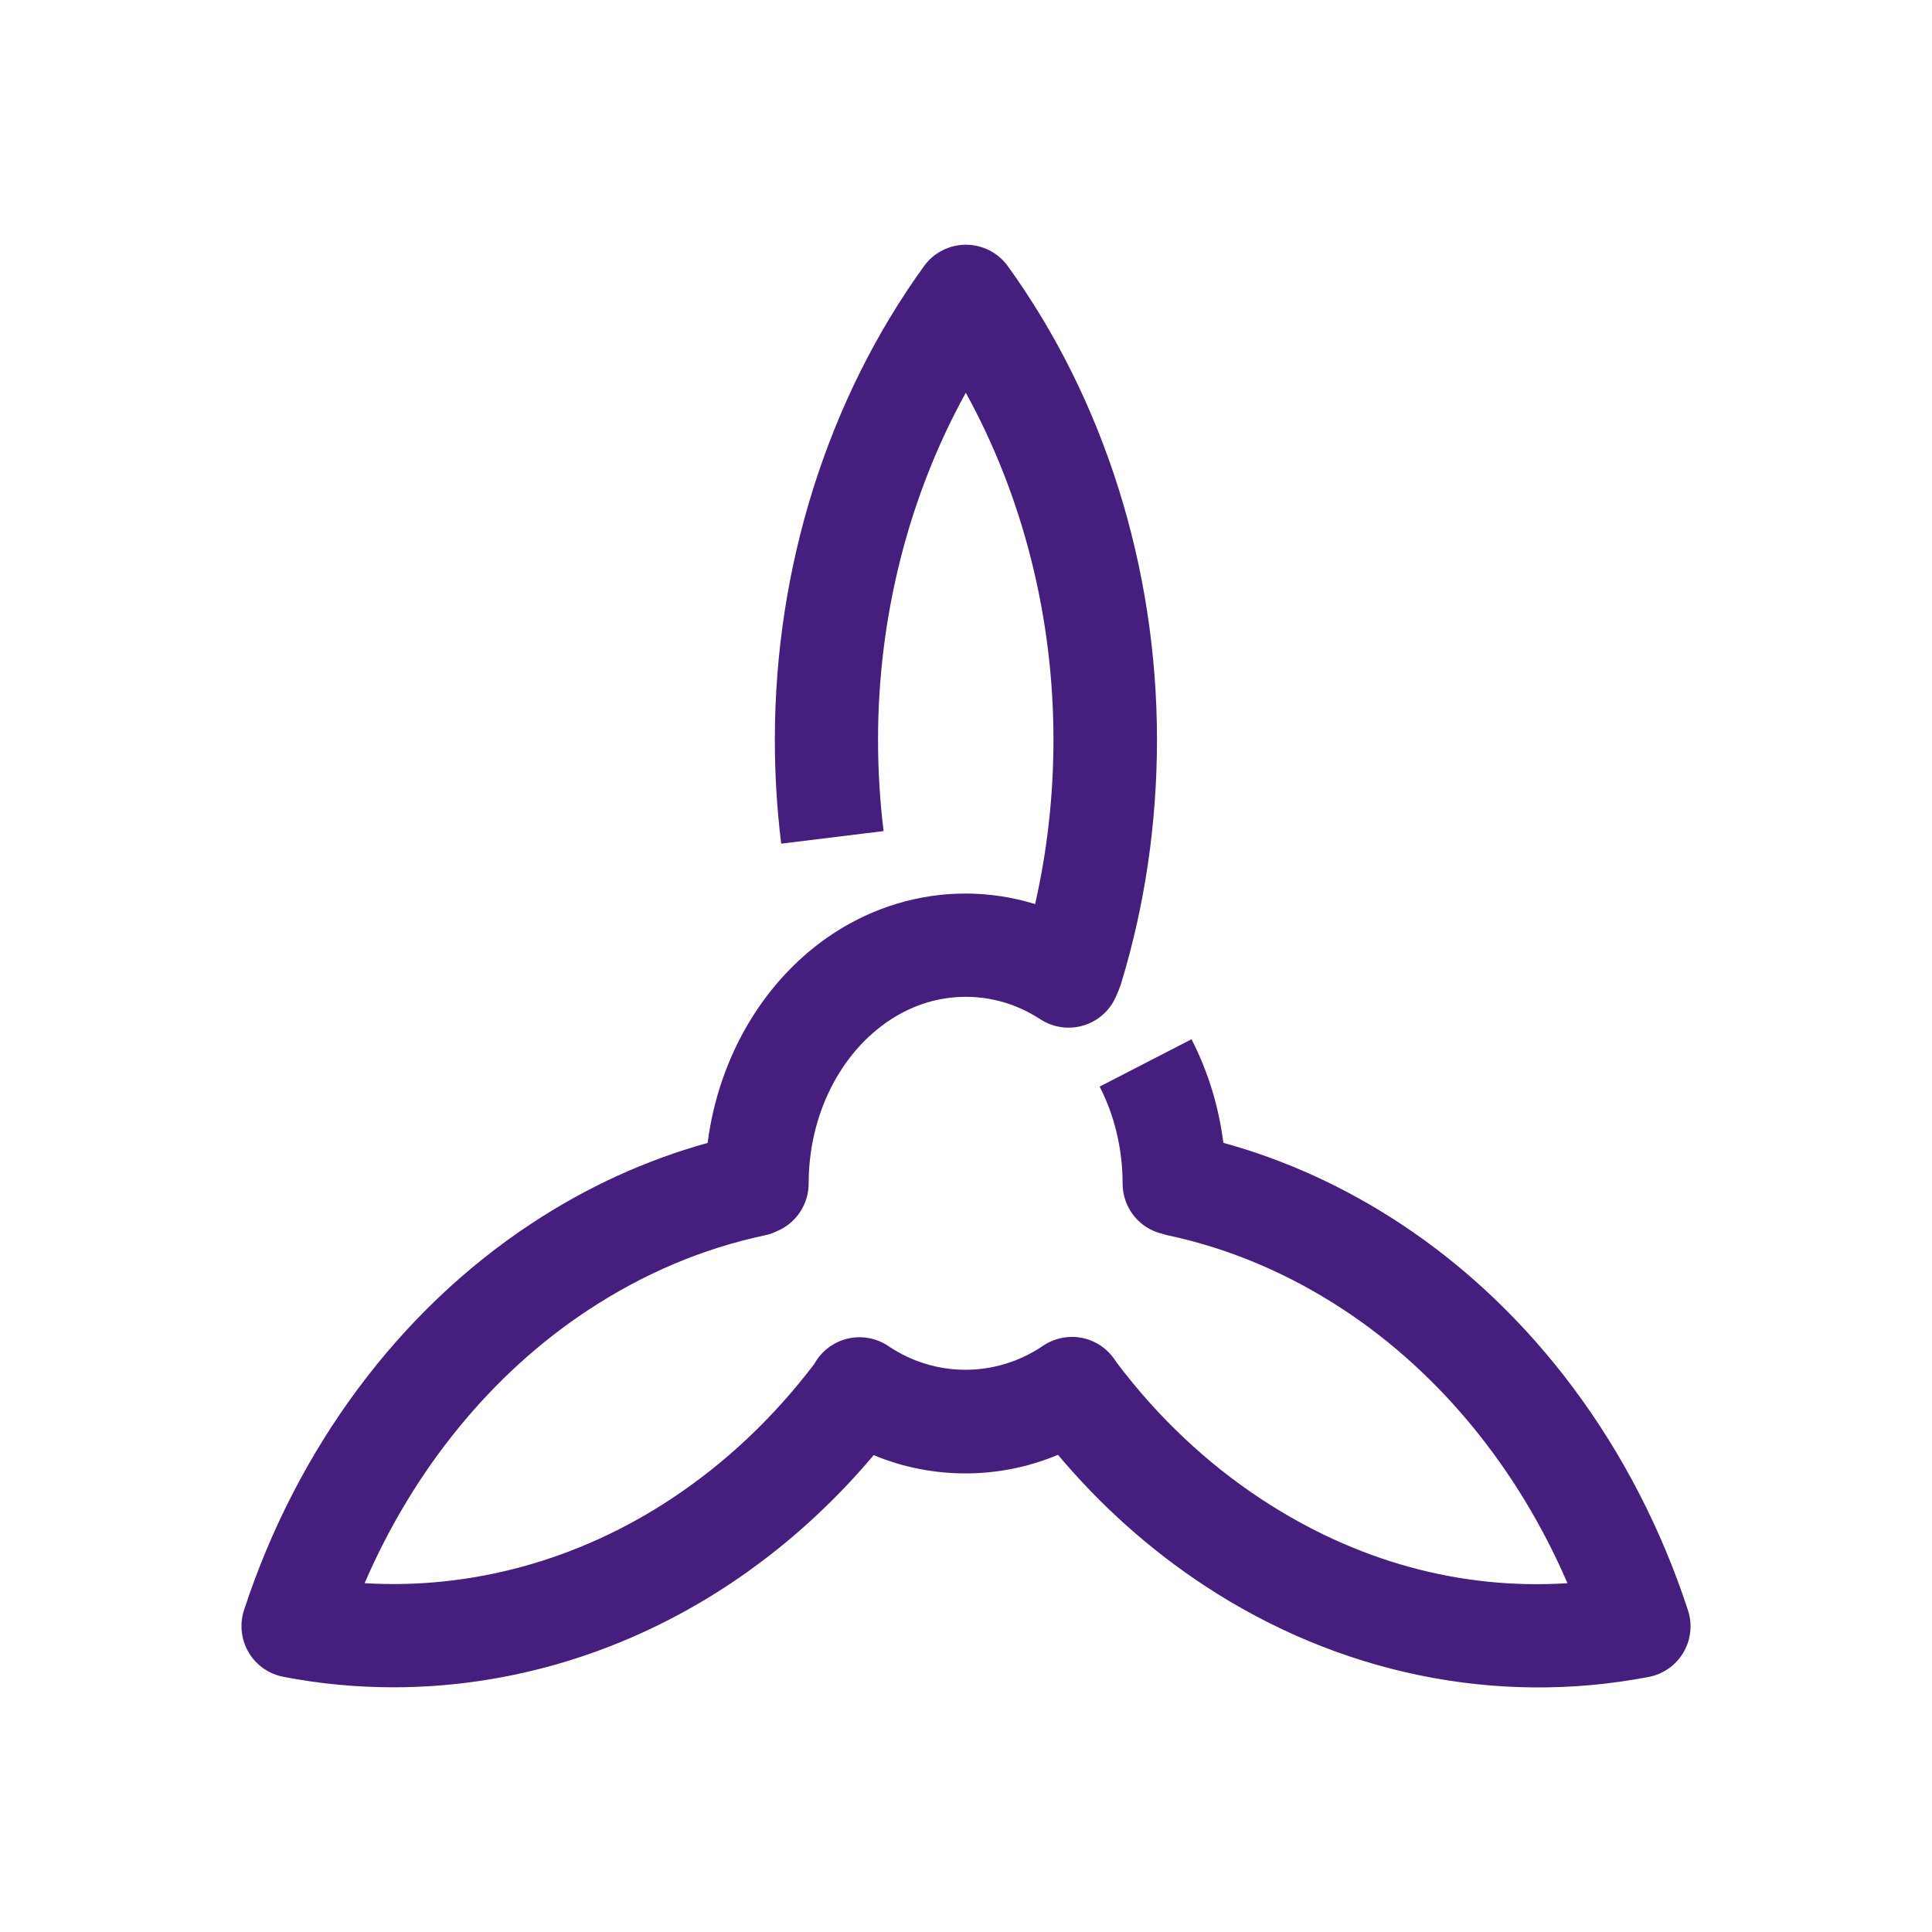 <svg width="100" height="100" viewBox="0 0 100 100" fill="none" xmlns="http://www.w3.org/2000/svg">
<path d="M20.368 87.334C18.468 87.334 16.564 87.159 14.672 86.792C13.918 86.65 13.26 86.188 12.868 85.525C12.481 84.863 12.393 84.063 12.631 83.338C15.377 74.946 20.656 67.846 27.502 63.334C30.368 61.442 33.435 60.042 36.627 59.158C37.202 54.65 39.61 50.6 43.189 48.279C45.239 46.95 47.585 46.25 49.968 46.25C51.197 46.25 52.41 46.434 53.577 46.796C54.206 44.033 54.527 41.179 54.527 38.283C54.527 31.904 52.931 25.663 49.989 20.329C47.043 25.663 45.447 31.904 45.447 38.283C45.447 39.867 45.543 41.459 45.735 43.017L40.435 43.667C40.214 41.892 40.106 40.084 40.106 38.283C40.106 29.367 42.847 20.663 47.827 13.775C48.327 13.079 49.135 12.667 49.998 12.667C50.852 12.667 51.66 13.079 52.164 13.775C57.139 20.663 59.885 29.367 59.885 38.283C59.885 42.633 59.256 46.896 58.01 50.967C57.977 51.063 57.939 51.163 57.902 51.254L57.756 51.592C57.443 52.313 56.827 52.854 56.077 53.079C55.327 53.304 54.514 53.188 53.856 52.763C52.66 51.983 51.356 51.596 49.985 51.596C48.618 51.596 47.31 51.992 46.114 52.763C43.485 54.471 41.856 57.721 41.856 61.258C41.856 62.296 41.252 63.246 40.314 63.679L40.16 63.75C39.977 63.838 39.781 63.9 39.581 63.942C36.377 64.621 33.306 65.921 30.448 67.804C25.448 71.096 21.418 76.046 18.872 81.946C24.368 82.275 29.898 80.775 34.714 77.6C37.535 75.742 40.035 73.383 42.152 70.592L42.172 70.554C42.543 69.913 43.164 69.45 43.889 69.284C44.61 69.117 45.368 69.258 45.985 69.675C48.414 71.313 51.556 71.308 53.985 69.659C54.572 69.263 55.289 69.113 55.989 69.246C56.685 69.379 57.297 69.788 57.697 70.375L57.81 70.542C59.935 73.354 62.447 75.725 65.281 77.592C70.181 80.817 75.602 82.3 81.131 81.946C78.585 76.042 74.552 71.092 69.552 67.796C66.693 65.913 63.623 64.613 60.418 63.934C60.318 63.908 60.21 63.883 60.114 63.846L59.918 63.792C58.835 63.425 58.106 62.408 58.106 61.263C58.106 59.483 57.693 57.75 56.918 56.242L61.672 53.792C62.523 55.446 63.081 57.263 63.322 59.154C66.535 60.038 69.614 61.442 72.498 63.342C79.343 67.854 84.623 74.954 87.368 83.346C87.61 84.075 87.522 84.871 87.131 85.534C86.739 86.196 86.085 86.659 85.327 86.8C77.427 88.313 69.268 86.629 62.339 82.067C59.523 80.213 56.981 77.942 54.76 75.3C51.731 76.579 48.252 76.584 45.222 75.317C43.006 77.95 40.464 80.217 37.656 82.067C32.389 85.529 26.406 87.334 20.368 87.334Z" fill="#461E7D"/>
</svg>
